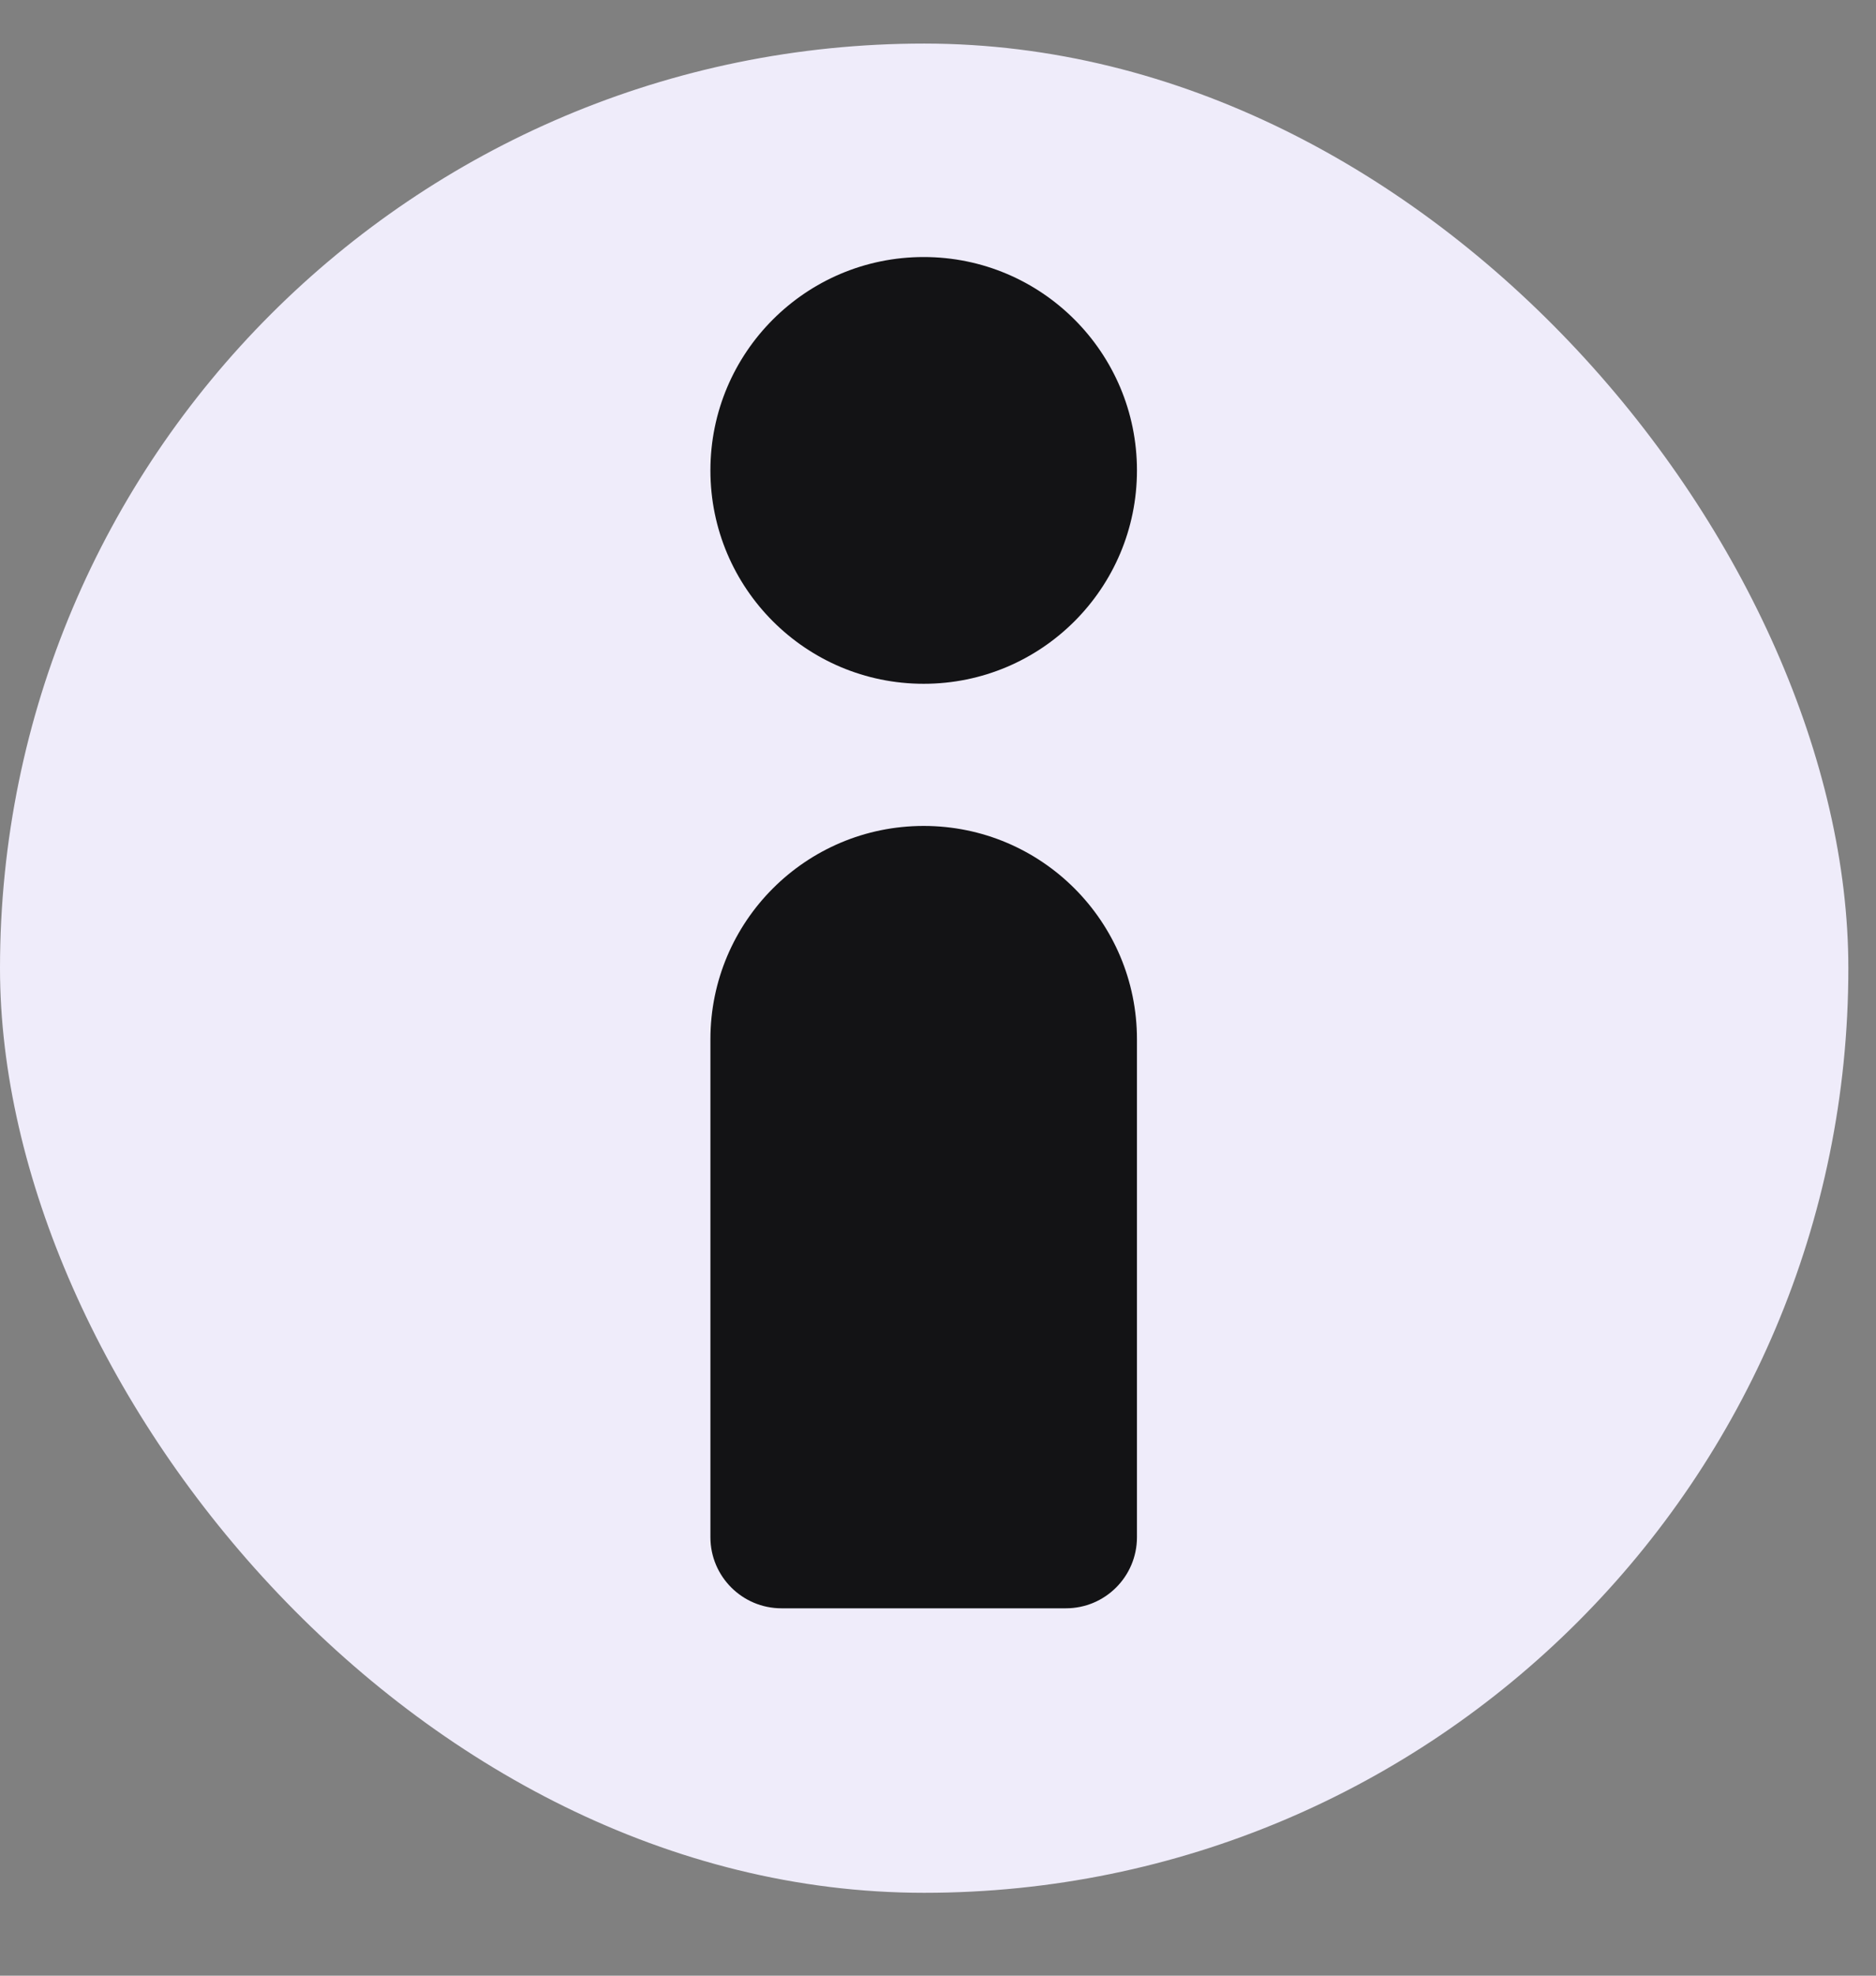 <svg width="19" height="20" viewBox="0 0 19 20" fill="none" xmlns="http://www.w3.org/2000/svg">
<rect x="0" y="0" width="19" height="20" fill="#808080" stroke="none"/>
<rect y="0.441" width="18.72" height="18.72" rx="9.36" fill="#EFECFA"/>
<path d="M7.195 10.521C7.195 9.328 8.162 8.361 9.355 8.361C10.548 8.361 11.515 9.328 11.515 10.521V15.561C11.515 15.959 11.193 16.281 10.795 16.281H7.915C7.518 16.281 7.195 15.959 7.195 15.561V10.521Z" fill="#131315"/>
<path d="M7.195 4.762C7.195 3.569 8.162 2.602 9.355 2.602C10.548 2.602 11.515 3.569 11.515 4.762C11.515 5.955 10.548 6.922 9.355 6.922C8.162 6.922 7.195 5.955 7.195 4.762Z" fill="#131315"/>
</svg>
